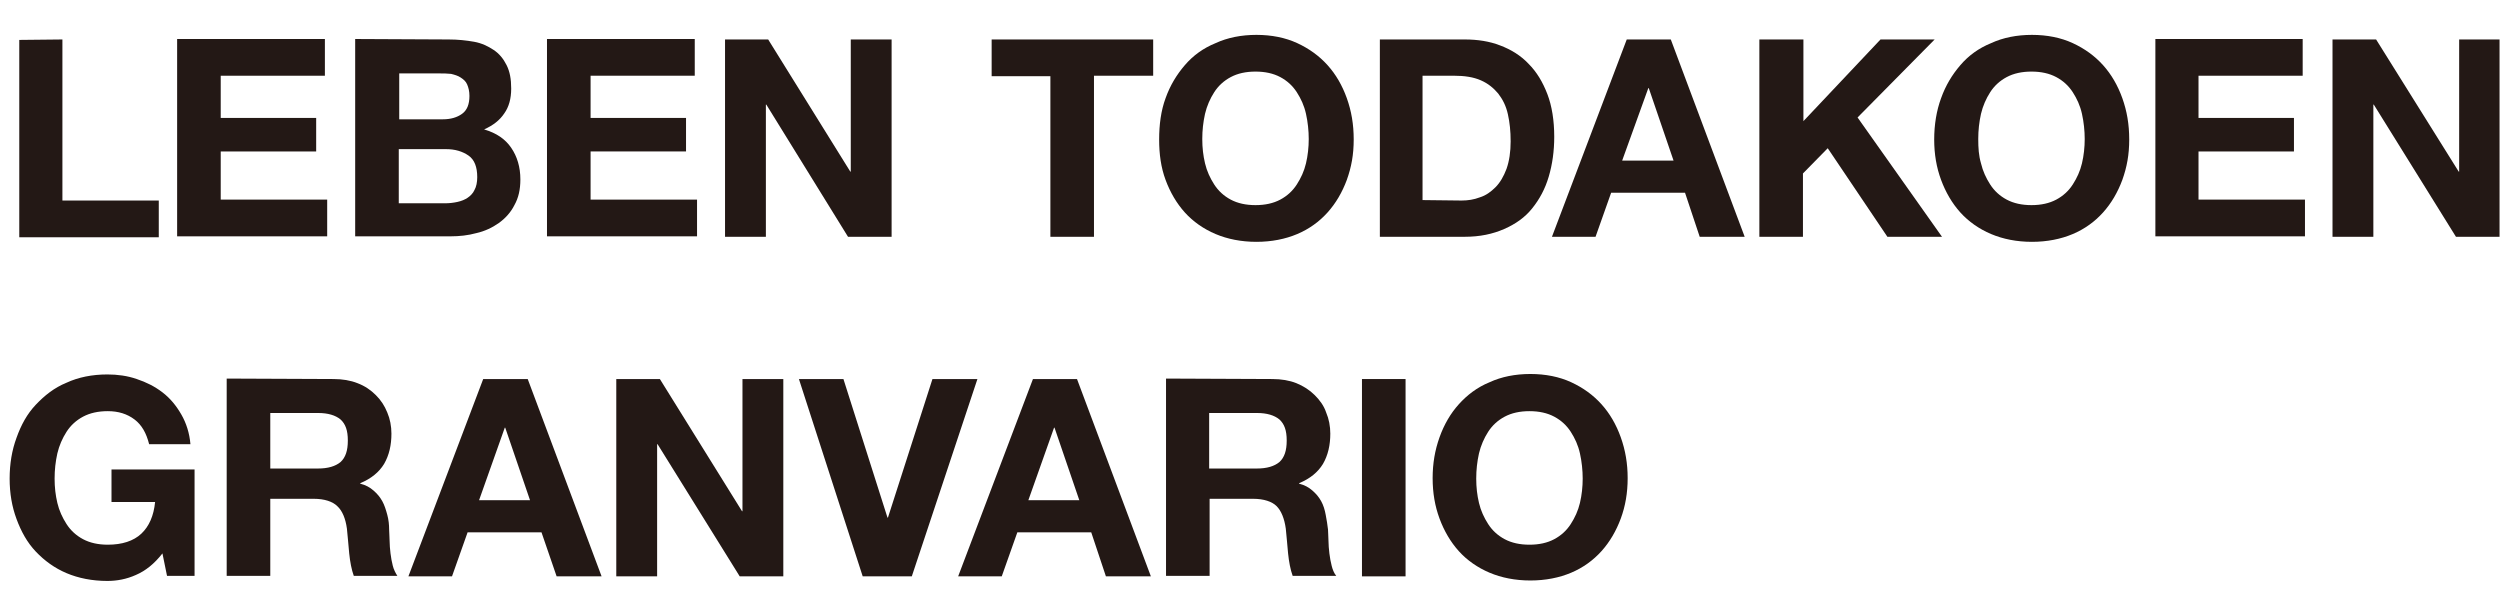 <?xml version="1.0" encoding="utf-8"?>
<!-- Generator: Adobe Illustrator 26.3.1, SVG Export Plug-In . SVG Version: 6.00 Build 0)  -->
<svg version="1.1" id="_イヤー_2" xmlns="http://www.w3.org/2000/svg" xmlns:xlink="http://www.w3.org/1999/xlink" x="0px"
	 y="0px" viewBox="0 0 544.8 130.4" style="enable-background:new 0 0 544.8 130.4;" xml:space="preserve">
<style type="text/css">
	.st0{fill:#231815;}
</style>
<g id="_キスト">
	<g>
		<path class="st0" d="M13.6,8.6v35.1h21v8H4.2v-43L13.6,8.6L13.6,8.6z"/>
		<path class="st0" d="M70.8,8.6v7.9H48.1v9.2h20.8V33H48.1v10.5h23.2v8H38.6v-43h32.2V8.6z"/>
		<path class="st0" d="M97.7,8.6c2.1,0,3.9,0.2,5.6,0.5s3.1,1,4.3,1.8s2.1,1.9,2.8,3.3s1,3,1,5.1c0,2.2-0.5,4-1.5,5.4
			c-1,1.5-2.4,2.6-4.4,3.5c2.7,0.8,4.6,2.1,5.9,4c1.3,1.9,2,4.2,2,6.9c0,2.2-0.4,4-1.3,5.6c-0.8,1.6-2,2.9-3.4,3.9s-3.1,1.8-4.9,2.2
			c-1.8,0.5-3.7,0.7-5.6,0.7H77.4v-43L97.7,8.6L97.7,8.6z M96.5,26c1.7,0,3.1-0.4,4.2-1.2c1.1-0.8,1.6-2.1,1.6-3.9
			c0-1-0.2-1.8-0.5-2.5s-0.8-1.1-1.4-1.5s-1.3-0.6-2.1-0.8C97.4,16,96.6,16,95.8,16H87v10H96.5L96.5,26z M97,44.3
			c0.9,0,1.8-0.1,2.7-0.3s1.6-0.5,2.2-0.9s1.2-1,1.5-1.7c0.4-0.7,0.6-1.7,0.6-2.8c0-2.2-0.6-3.8-1.9-4.7s-2.9-1.4-4.9-1.4H86.9v11.8
			C86.9,44.3,97,44.3,97,44.3z"/>
		<path class="st0" d="M151.4,8.6v7.9h-22.7v9.2h20.8V33h-20.8v10.5h23.2v8h-32.7v-43h32.2V8.6z"/>
		<path class="st0" d="M167.4,8.6l17.9,28.8h0.1V8.6h8.9v43h-9.5L167,22.8h-0.1v28.8H158v-43L167.4,8.6L167.4,8.6z"/>
		<path class="st0" d="M216.1,16.6v-8h35.2v7.9h-12.9v35.1h-9.5v-35H216.1z"/>
		<path class="st0" d="M254,21.4c1-2.8,2.4-5.1,4.2-7.2s4-3.7,6.7-4.8c2.6-1.2,5.6-1.8,8.9-1.8s6.3,0.6,8.9,1.8s4.8,2.8,6.6,4.8
			s3.2,4.4,4.2,7.2s1.5,5.7,1.5,9s-0.5,6-1.5,8.8c-1,2.7-2.4,5.1-4.2,7.1c-1.8,2-4,3.6-6.6,4.7c-2.6,1.1-5.6,1.7-8.9,1.7
			s-6.3-0.6-8.9-1.7c-2.6-1.1-4.9-2.7-6.7-4.7s-3.2-4.4-4.2-7.1c-1-2.7-1.4-5.6-1.4-8.8S253,24.1,254,21.4z M262.6,35.6
			c0.4,1.7,1.1,3.2,2,4.6c0.9,1.4,2.1,2.5,3.6,3.3s3.3,1.2,5.4,1.2s3.9-0.4,5.4-1.2s2.7-1.9,3.6-3.3c0.9-1.4,1.6-2.9,2-4.6
			c0.4-1.7,0.6-3.5,0.6-5.3s-0.2-3.7-0.6-5.5s-1.1-3.3-2-4.7c-0.9-1.4-2.1-2.5-3.6-3.3c-1.5-0.8-3.3-1.2-5.4-1.2s-3.9,0.4-5.4,1.2
			c-1.5,0.8-2.7,1.9-3.6,3.3s-1.6,3-2,4.7c-0.4,1.8-0.6,3.6-0.6,5.5C262,32.2,262.2,33.9,262.6,35.6z"/>
		<path class="st0" d="M319.2,8.6c2.8,0,5.4,0.4,7.7,1.3c2.4,0.9,4.5,2.2,6.2,4c1.8,1.8,3.1,4,4.1,6.6s1.5,5.8,1.5,9.3
			c0,3.1-0.4,6-1.2,8.7c-0.8,2.7-2,4.9-3.6,6.9s-3.6,3.4-6.1,4.5s-5.3,1.7-8.6,1.7h-18.5v-43L319.2,8.6L319.2,8.6z M318.5,43.7
			c1.4,0,2.7-0.2,4-0.7c1.3-0.4,2.4-1.2,3.4-2.2s1.8-2.4,2.4-4c0.6-1.7,0.9-3.7,0.9-6c0-2.2-0.2-4.1-0.6-5.9s-1.1-3.2-2.1-4.5
			c-1-1.2-2.2-2.2-3.8-2.9s-3.5-1-5.9-1H310v27.1L318.5,43.7L318.5,43.7z"/>
		<path class="st0" d="M364.1,8.6l16.1,43h-9.8l-3.2-9.6h-16.1l-3.4,9.6h-9.5l16.3-43L364.1,8.6L364.1,8.6z M364.7,35l-5.4-15.8
			h-0.1L353.5,35H364.7z"/>
		<path class="st0" d="M393,8.6v17.8l16.8-17.8h11.8l-16.8,17l18.4,26h-11.9l-13-19.3l-5.4,5.5v13.8h-9.5v-43L393,8.6L393,8.6z"/>
		<path class="st0" d="M423,21.4c1-2.8,2.4-5.1,4.2-7.2s4-3.7,6.7-4.8c2.6-1.2,5.6-1.8,8.9-1.8s6.3,0.6,8.9,1.8s4.8,2.8,6.6,4.8
			s3.2,4.4,4.2,7.2s1.5,5.7,1.5,9s-0.5,6-1.5,8.8c-1,2.7-2.4,5.1-4.2,7.1c-1.8,2-4,3.6-6.6,4.7c-2.6,1.1-5.6,1.7-8.9,1.7
			s-6.3-0.6-8.9-1.7c-2.6-1.1-4.9-2.7-6.7-4.7s-3.2-4.4-4.2-7.1c-1-2.7-1.5-5.6-1.5-8.8S422,24.1,423,21.4z M431.7,35.6
			c0.4,1.7,1.1,3.2,2,4.6c0.9,1.4,2.1,2.5,3.6,3.3s3.3,1.2,5.4,1.2s3.9-0.4,5.4-1.2s2.7-1.9,3.6-3.3c0.9-1.4,1.6-2.9,2-4.6
			c0.4-1.7,0.6-3.5,0.6-5.3s-0.2-3.7-0.6-5.5s-1.1-3.3-2-4.7c-0.9-1.4-2.1-2.5-3.6-3.3c-1.5-0.8-3.3-1.2-5.4-1.2s-3.9,0.4-5.4,1.2
			c-1.5,0.8-2.7,1.9-3.6,3.3s-1.6,3-2,4.7c-0.4,1.8-0.6,3.6-0.6,5.5C431.1,32.2,431.2,33.9,431.7,35.6z"/>
		<path class="st0" d="M501.8,8.6v7.9h-22.7v9.2h20.8V33h-20.8v10.5h23.2v8h-32.6v-43h32.1V8.6z"/>
		<path class="st0" d="M517.8,8.6l18,28.8h0.1V8.6h8.8v43h-9.5l-17.9-28.8h-0.1v28.8h-8.9v-43L517.8,8.6L517.8,8.6z"/>
		<path class="st0" d="M29.6,125.3c-2,0.9-4.1,1.3-6.2,1.3c-3.3,0-6.3-0.6-8.9-1.7s-4.8-2.7-6.7-4.7s-3.2-4.4-4.2-7.1
			s-1.5-5.6-1.5-8.8s0.5-6.2,1.5-8.9c1-2.8,2.3-5.2,4.2-7.2s4-3.7,6.7-4.8c2.6-1.2,5.6-1.8,8.9-1.8c2.2,0,4.4,0.3,6.4,1
			c2.1,0.7,3.9,1.6,5.6,2.9s3,2.9,4.1,4.8s1.8,4.1,2,6.5h-9c-0.6-2.4-1.6-4.2-3.2-5.4c-1.6-1.2-3.5-1.8-5.8-1.8
			c-2.1,0-3.9,0.4-5.4,1.2c-1.5,0.8-2.7,1.9-3.6,3.3c-0.9,1.4-1.6,3-2,4.7c-0.4,1.8-0.6,3.6-0.6,5.5s0.2,3.6,0.6,5.3s1.1,3.2,2,4.6
			s2.1,2.5,3.6,3.3s3.3,1.2,5.4,1.2c3.1,0,5.6-0.8,7.3-2.4c1.7-1.6,2.7-3.9,3-6.9h-9.5v-7.1h18.1v23.2h-6l-1-4.9
			C33.6,122.9,31.7,124.4,29.6,125.3L29.6,125.3z"/>
		<path class="st0" d="M72.7,82.6c1.9,0,3.7,0.3,5.2,0.9c1.6,0.6,2.9,1.5,4,2.6s1.9,2.3,2.5,3.8c0.6,1.4,0.9,3,0.9,4.6
			c0,2.5-0.5,4.7-1.6,6.6c-1.1,1.8-2.8,3.2-5.2,4.2v0.1c1.2,0.3,2.1,0.8,2.9,1.5s1.4,1.4,1.9,2.3s0.8,1.9,1.1,3s0.4,2.2,0.4,3.2
			c0,0.7,0.1,1.5,0.1,2.4s0.1,1.9,0.2,2.8s0.3,1.9,0.5,2.7s0.6,1.6,1,2.2h-9.5c-0.5-1.4-0.8-3-1-4.9s-0.3-3.7-0.5-5.4
			c-0.3-2.2-1-3.9-2.1-4.9c-1-1-2.8-1.6-5.1-1.6h-9.5v16.8h-9.5v-43L72.7,82.6L72.7,82.6z M69.3,102.1c2.2,0,3.8-0.5,4.9-1.4
			c1.1-1,1.6-2.5,1.6-4.7s-0.5-3.6-1.6-4.6c-1.1-0.9-2.7-1.4-4.9-1.4H58.9v12.1H69.3L69.3,102.1z"/>
		<path class="st0" d="M115,82.6l16.1,43h-9.8L118,116h-16.1l-3.4,9.6H89l16.3-43H115L115,82.6z M115.5,109l-5.4-15.8H110l-5.6,15.8
			H115.5z"/>
		<path class="st0" d="M143.8,82.6l17.9,28.8h0.1V82.6h8.9v43h-9.5l-17.9-28.8h-0.1v28.8h-8.9v-43L143.8,82.6L143.8,82.6z"/>
		<path class="st0" d="M188,125.6l-13.9-43h9.7l9.6,30.2h0.1l9.7-30.2h9.8l-14.3,43L188,125.6L188,125.6z"/>
		<path class="st0" d="M234.7,82.6l16.1,43H241l-3.2-9.6h-16.1l-3.4,9.6h-9.5l16.3-43H234.7L234.7,82.6z M235.2,109l-5.4-15.8h-0.1
			l-5.6,15.8H235.2z"/>
		<path class="st0" d="M277.3,82.6c1.9,0,3.7,0.3,5.2,0.9s2.9,1.5,4,2.6s2,2.3,2.5,3.8c0.6,1.4,0.9,3,0.9,4.6c0,2.5-0.5,4.7-1.6,6.6
			c-1.1,1.8-2.8,3.2-5.2,4.2v0.1c1.2,0.3,2.1,0.8,2.9,1.5s1.4,1.4,1.9,2.3s0.8,1.9,1,3s0.4,2.2,0.5,3.2c0,0.7,0.1,1.5,0.1,2.4
			s0.1,1.9,0.2,2.8s0.3,1.9,0.5,2.7s0.5,1.6,1,2.2h-9.5c-0.5-1.4-0.8-3-1-4.9s-0.3-3.7-0.5-5.4c-0.3-2.2-1-3.9-2-4.9
			s-2.8-1.6-5.1-1.6h-9.5v16.8h-9.5v-43L277.3,82.6L277.3,82.6z M273.9,102.1c2.2,0,3.8-0.5,4.9-1.4c1.1-1,1.6-2.5,1.6-4.7
			s-0.5-3.6-1.6-4.6c-1.1-0.9-2.7-1.4-4.9-1.4h-10.4v12.1H273.9L273.9,102.1z"/>
		<path class="st0" d="M306.3,82.6v43h-9.5v-43H306.3z"/>
		<path class="st0" d="M313.7,95.3c1-2.8,2.4-5.2,4.2-7.2s4-3.7,6.7-4.8c2.6-1.2,5.6-1.8,8.9-1.8s6.3,0.6,8.9,1.8
			c2.6,1.2,4.8,2.8,6.6,4.8s3.2,4.4,4.2,7.2c1,2.8,1.5,5.7,1.5,8.9s-0.5,6.1-1.5,8.8c-1,2.7-2.4,5.1-4.2,7.1s-4,3.6-6.6,4.7
			s-5.6,1.7-8.9,1.7s-6.3-0.6-8.9-1.7s-4.9-2.7-6.7-4.7s-3.2-4.4-4.2-7.1s-1.5-5.6-1.5-8.8S312.7,98.1,313.7,95.3z M322.3,109.6
			c0.4,1.7,1.1,3.2,2,4.6s2.1,2.5,3.6,3.3s3.3,1.2,5.4,1.2s3.9-0.4,5.4-1.2c1.5-0.8,2.7-1.9,3.6-3.3s1.6-2.9,2-4.6s0.6-3.5,0.6-5.3
			s-0.2-3.7-0.6-5.5s-1.1-3.3-2-4.7c-0.9-1.4-2.1-2.5-3.6-3.3s-3.3-1.2-5.4-1.2s-3.9,0.4-5.4,1.2c-1.5,0.8-2.7,1.9-3.6,3.3
			s-1.6,3-2,4.7c-0.4,1.8-0.6,3.6-0.6,5.5S321.9,107.9,322.3,109.6z"/>
	</g>
</g>
</svg>
